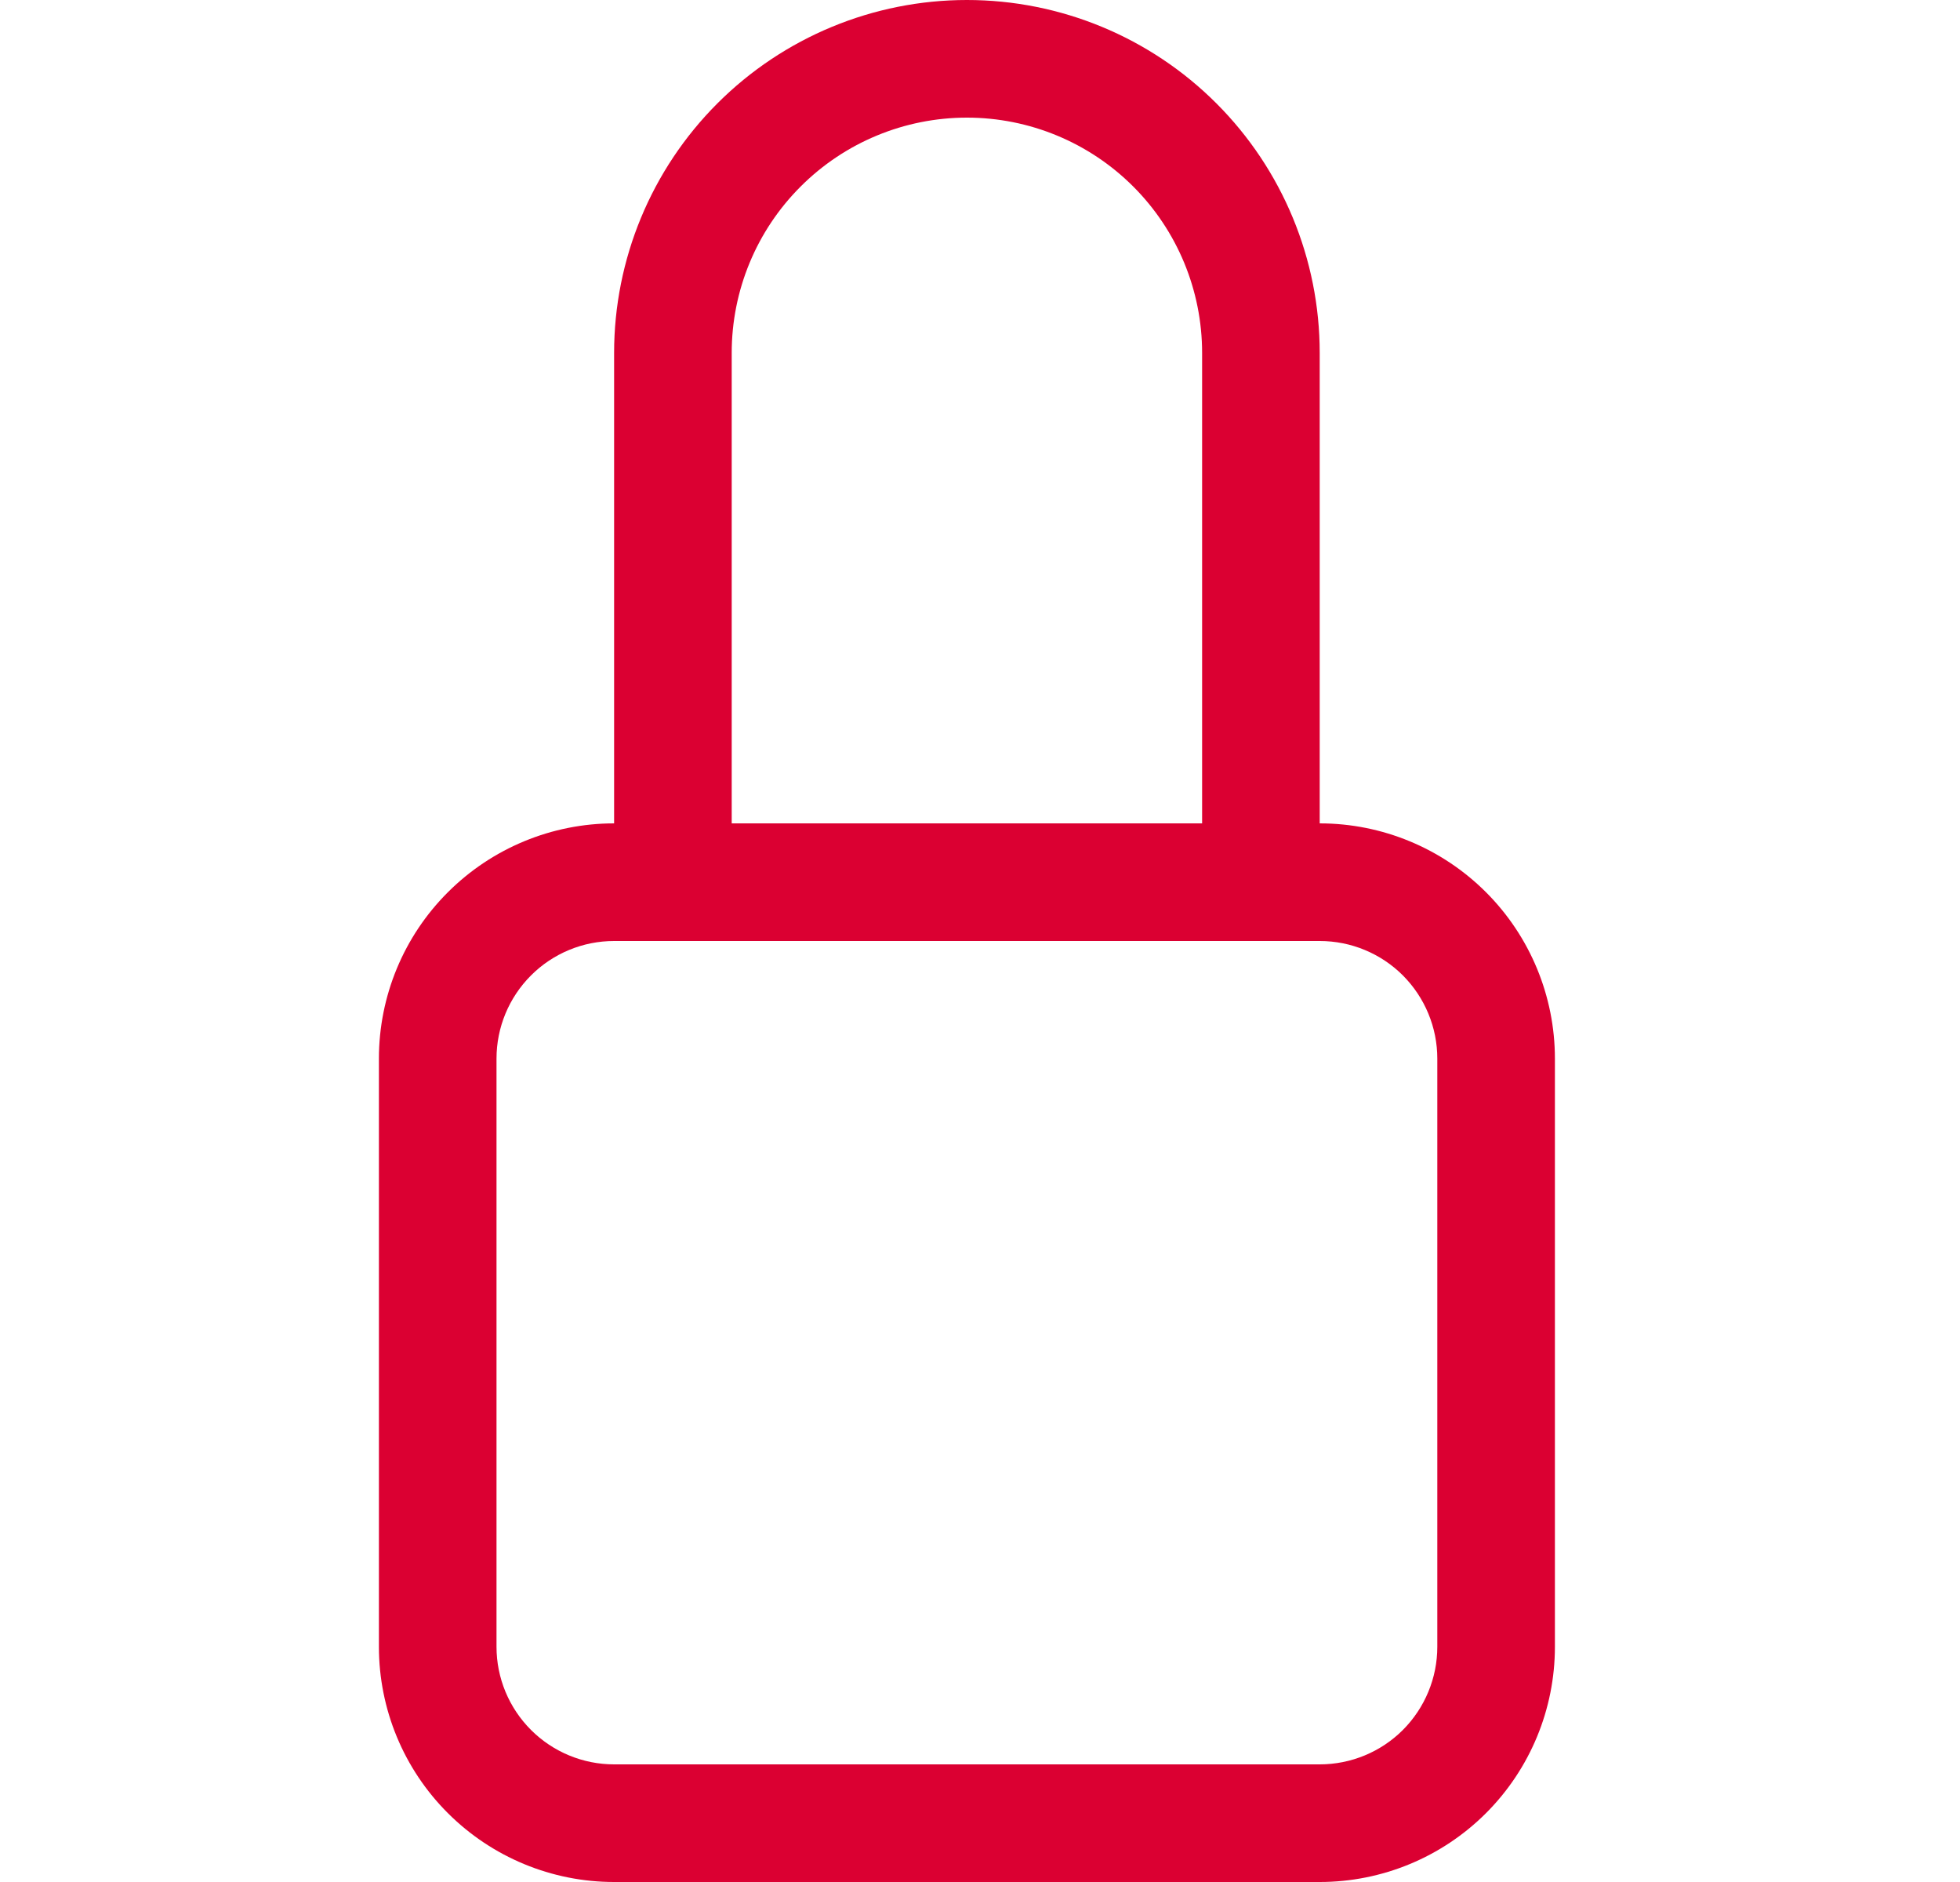 <svg width="25" height="24" viewBox="0 0 25 24" fill="none" xmlns="http://www.w3.org/2000/svg">
<path d="M12.333 1.5C13.129 1.5 13.892 1.816 14.455 2.379C15.017 2.941 15.333 3.704 15.333 4.5V10.5H9.333V4.5C9.333 3.704 9.649 2.941 10.212 2.379C10.774 1.816 11.538 1.5 12.333 1.5ZM16.833 10.5V4.5C16.833 3.307 16.359 2.162 15.515 1.318C14.671 0.474 13.527 0 12.333 0C11.14 0 9.995 0.474 9.151 1.318C8.307 2.162 7.833 3.307 7.833 4.5V10.5C7.038 10.5 6.275 10.816 5.712 11.379C5.149 11.941 4.833 12.704 4.833 13.5V21C4.833 21.796 5.149 22.559 5.712 23.121C6.275 23.684 7.038 24 7.833 24H16.833C17.629 24 18.392 23.684 18.955 23.121C19.517 22.559 19.833 21.796 19.833 21V13.5C19.833 12.704 19.517 11.941 18.955 11.379C18.392 10.816 17.629 10.5 16.833 10.5ZM7.833 12H16.833C17.231 12 17.613 12.158 17.894 12.439C18.175 12.721 18.333 13.102 18.333 13.5V21C18.333 21.398 18.175 21.779 17.894 22.061C17.613 22.342 17.231 22.5 16.833 22.5H7.833C7.435 22.5 7.054 22.342 6.773 22.061C6.491 21.779 6.333 21.398 6.333 21V13.5C6.333 13.102 6.491 12.721 6.773 12.439C7.054 12.158 7.435 12 7.833 12Z" fill="#DB0032"/>
</svg>
